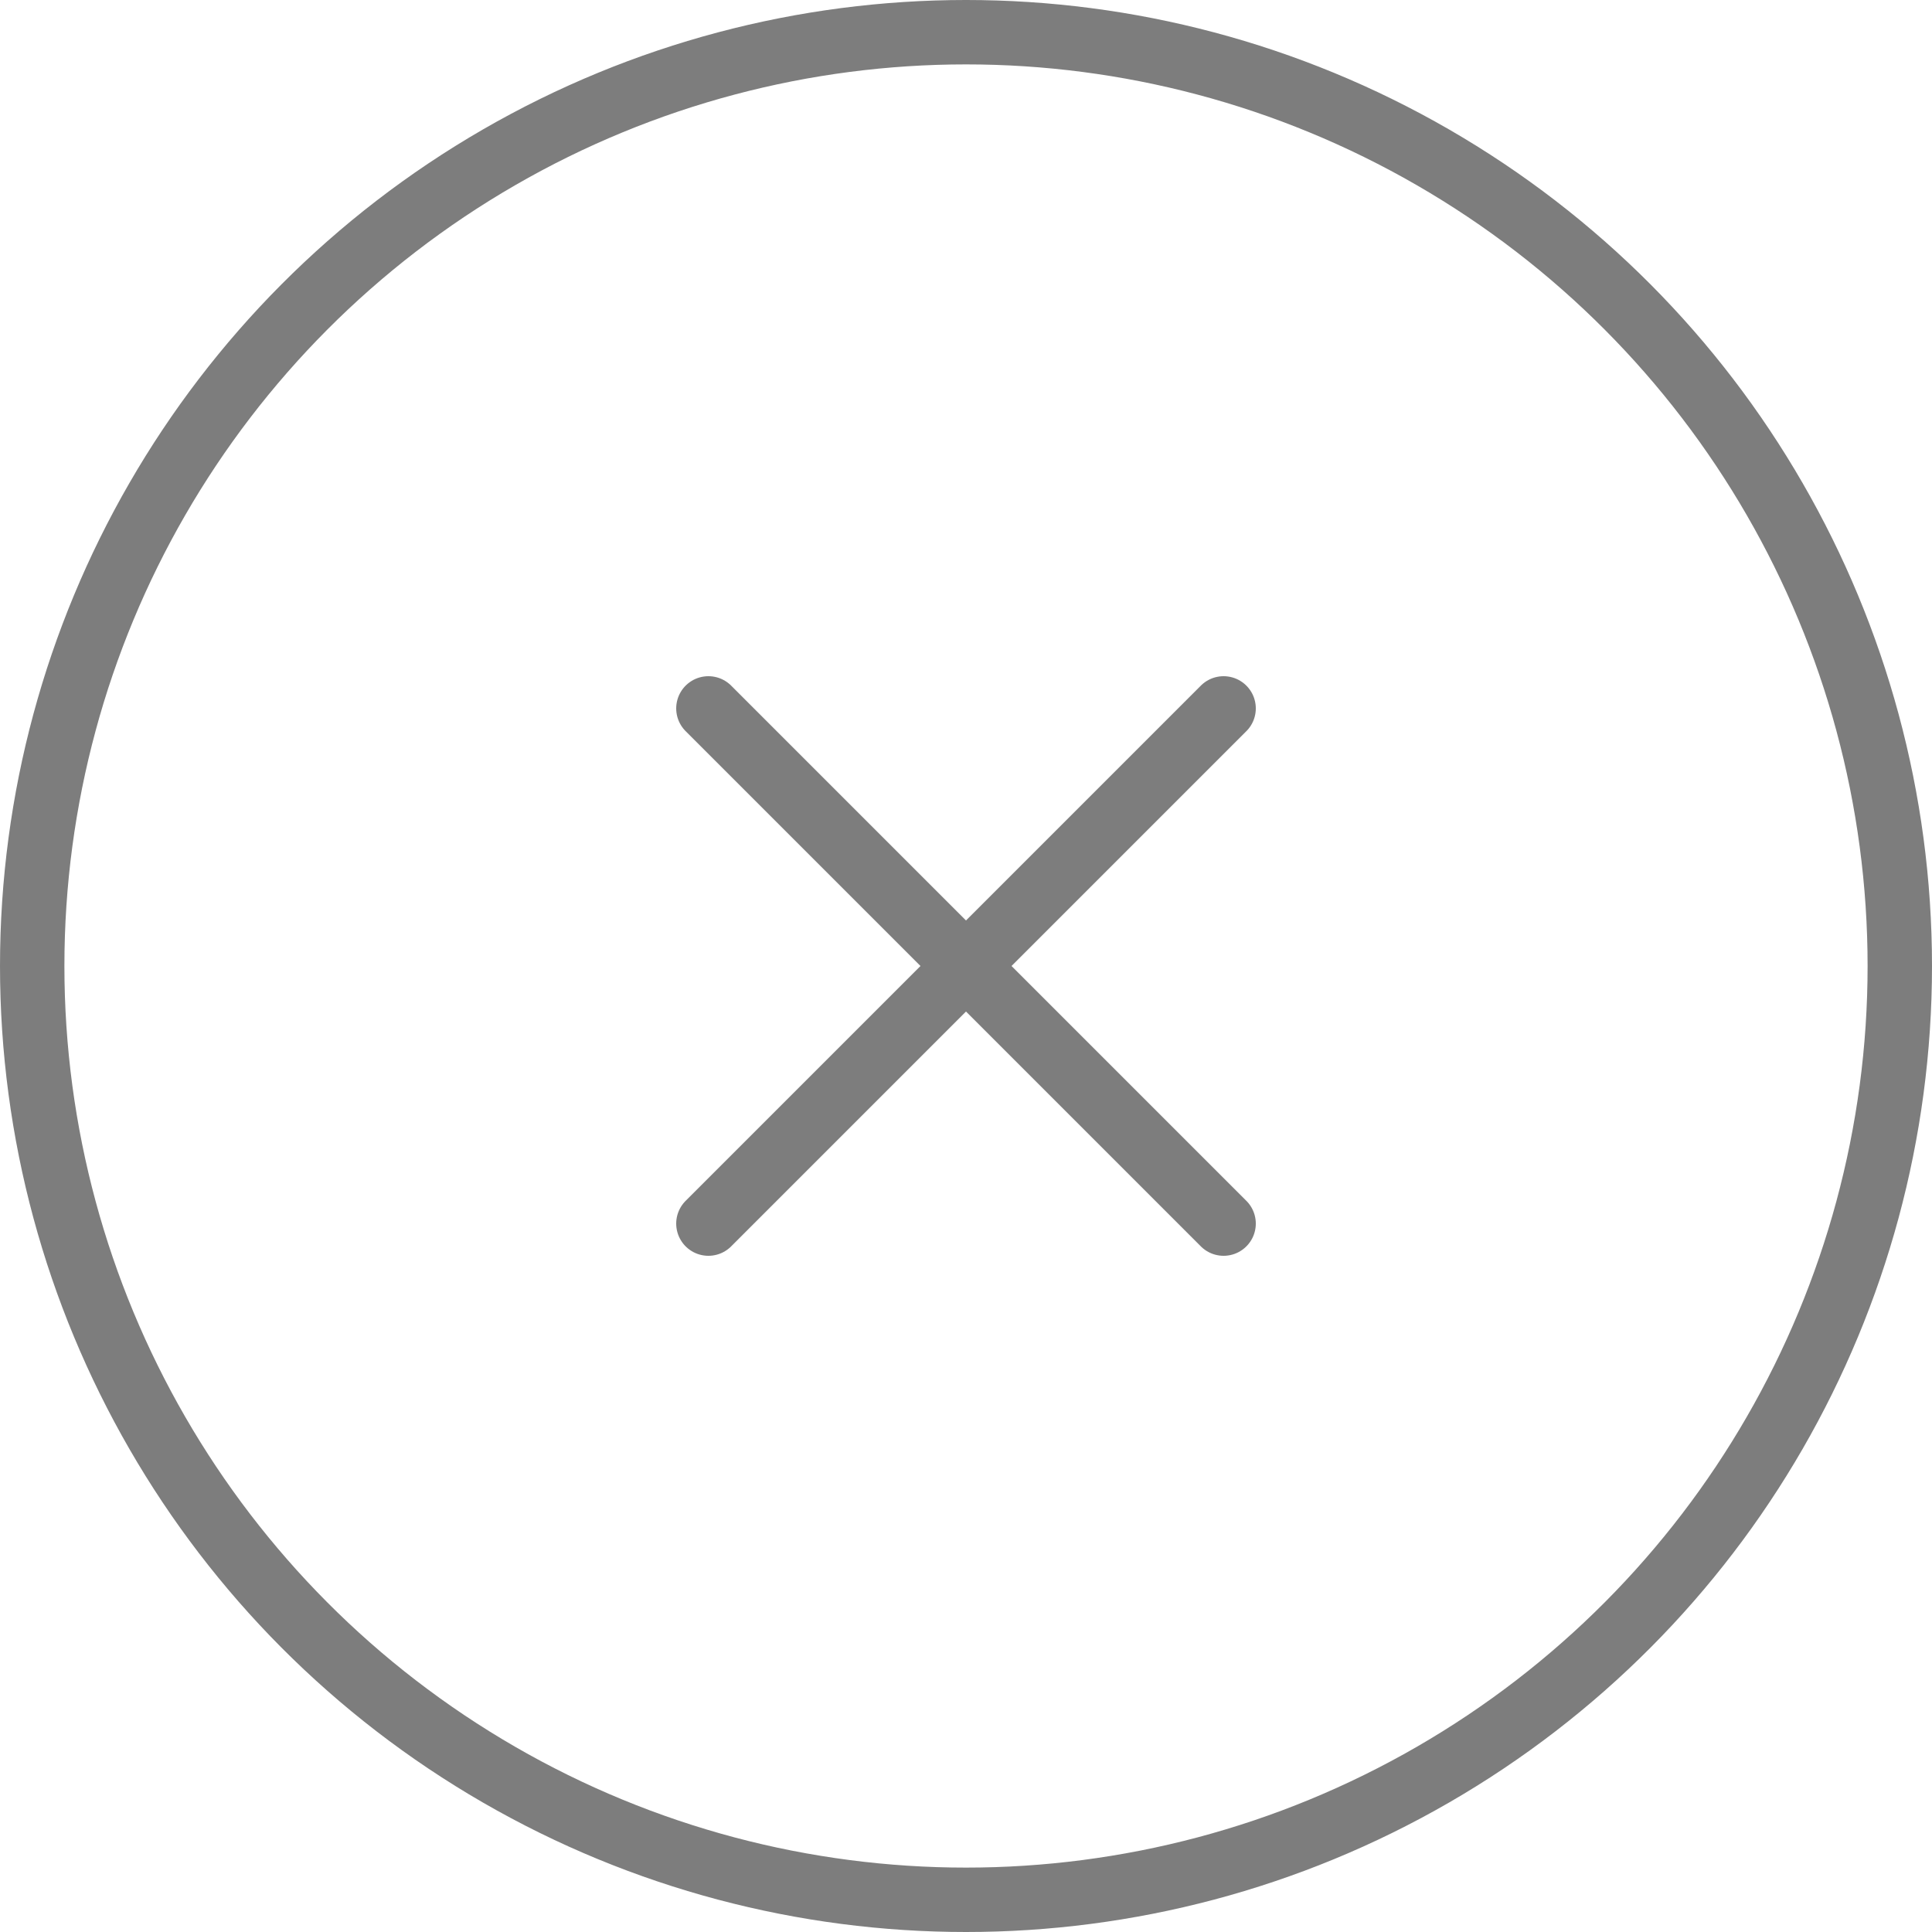 <svg xmlns="http://www.w3.org/2000/svg" fill="none" viewBox="0 0 30 30" height="30" width="30">
<circle stroke="#7D7D7D" r="14.5" cy="15" cx="15"></circle>
<path stroke-linejoin="round" stroke-linecap="round" stroke="#7D7D7D" d="M19 11L11 19"></path>
<path stroke-linejoin="round" stroke-linecap="round" stroke="#7D7D7D" d="M11 11L19 19"></path>
</svg>
